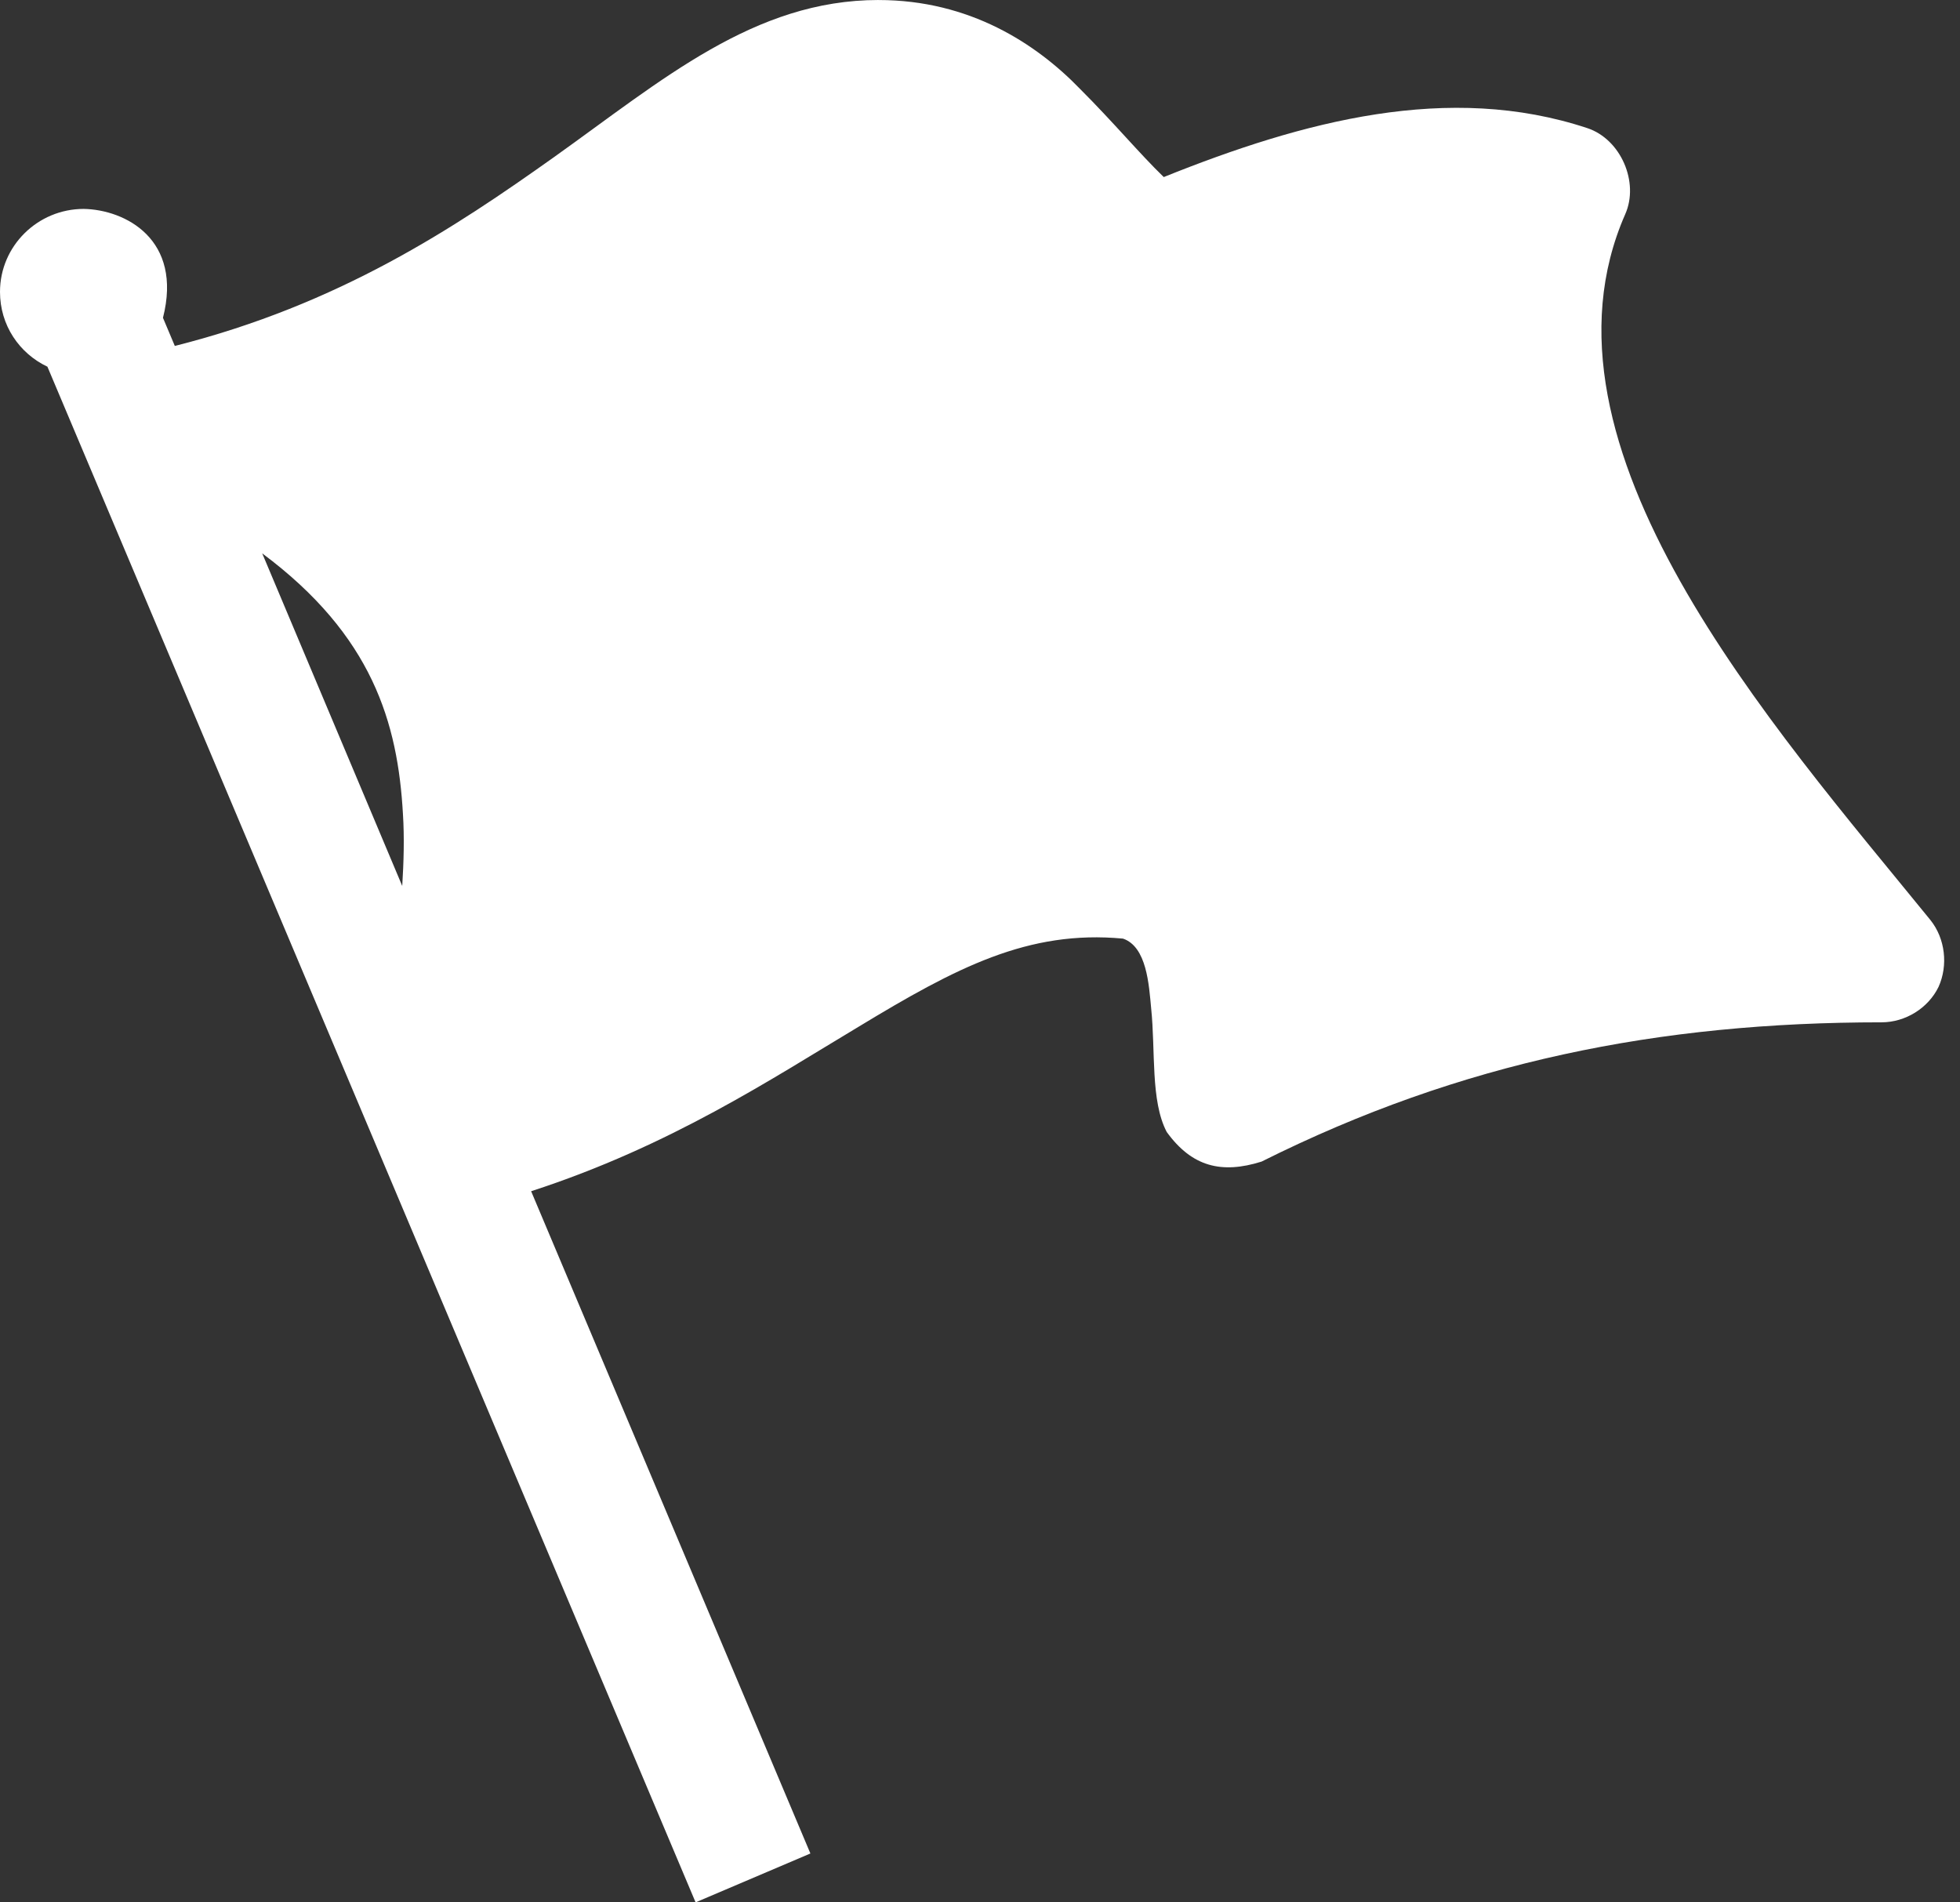 <svg width="68" height="66" viewBox="0 0 68 66" fill="none" xmlns="http://www.w3.org/2000/svg">
<rect x="0" y="0" width="68" height="66" fill="#333333" stroke="none"/>
<path d="M30.48 0C26.163 0 22.976 2.776 19.224 5.449C15.754 7.916 11.77 10.563 6.065 12.002L5.654 11.026C6.348 8.301 4.343 7.273 2.904 7.248C1.31 7.248 0 8.532 0 10.126C0 11.283 0.668 12.259 1.645 12.722L24.133 66L28.116 64.304L18.427 41.328C23.259 39.76 26.78 37.421 29.787 35.622C33.179 33.566 35.672 32.256 38.962 32.564C39.784 32.846 39.861 34.157 39.938 34.98C40.093 36.47 39.912 38.192 40.478 39.272C41.352 40.479 42.38 40.736 43.768 40.3C50.707 36.83 57.568 35.468 65.279 35.468C66.102 35.468 66.898 34.98 67.258 34.234C67.592 33.489 67.489 32.564 66.975 31.921C61.501 25.188 52.84 15.499 56.387 7.428C56.875 6.323 56.233 4.833 55.076 4.447C50.27 2.853 45.233 4.19 40.375 6.143C39.527 5.321 38.653 4.267 37.471 3.085C35.954 1.517 33.642 0.001 30.48 0.001L30.48 0ZM9.097 19.198C12.927 22.05 13.801 25.083 13.98 28.244C14.032 29.067 14.006 29.915 13.955 30.737L9.097 19.198Z" fill="white"/>
</svg>

